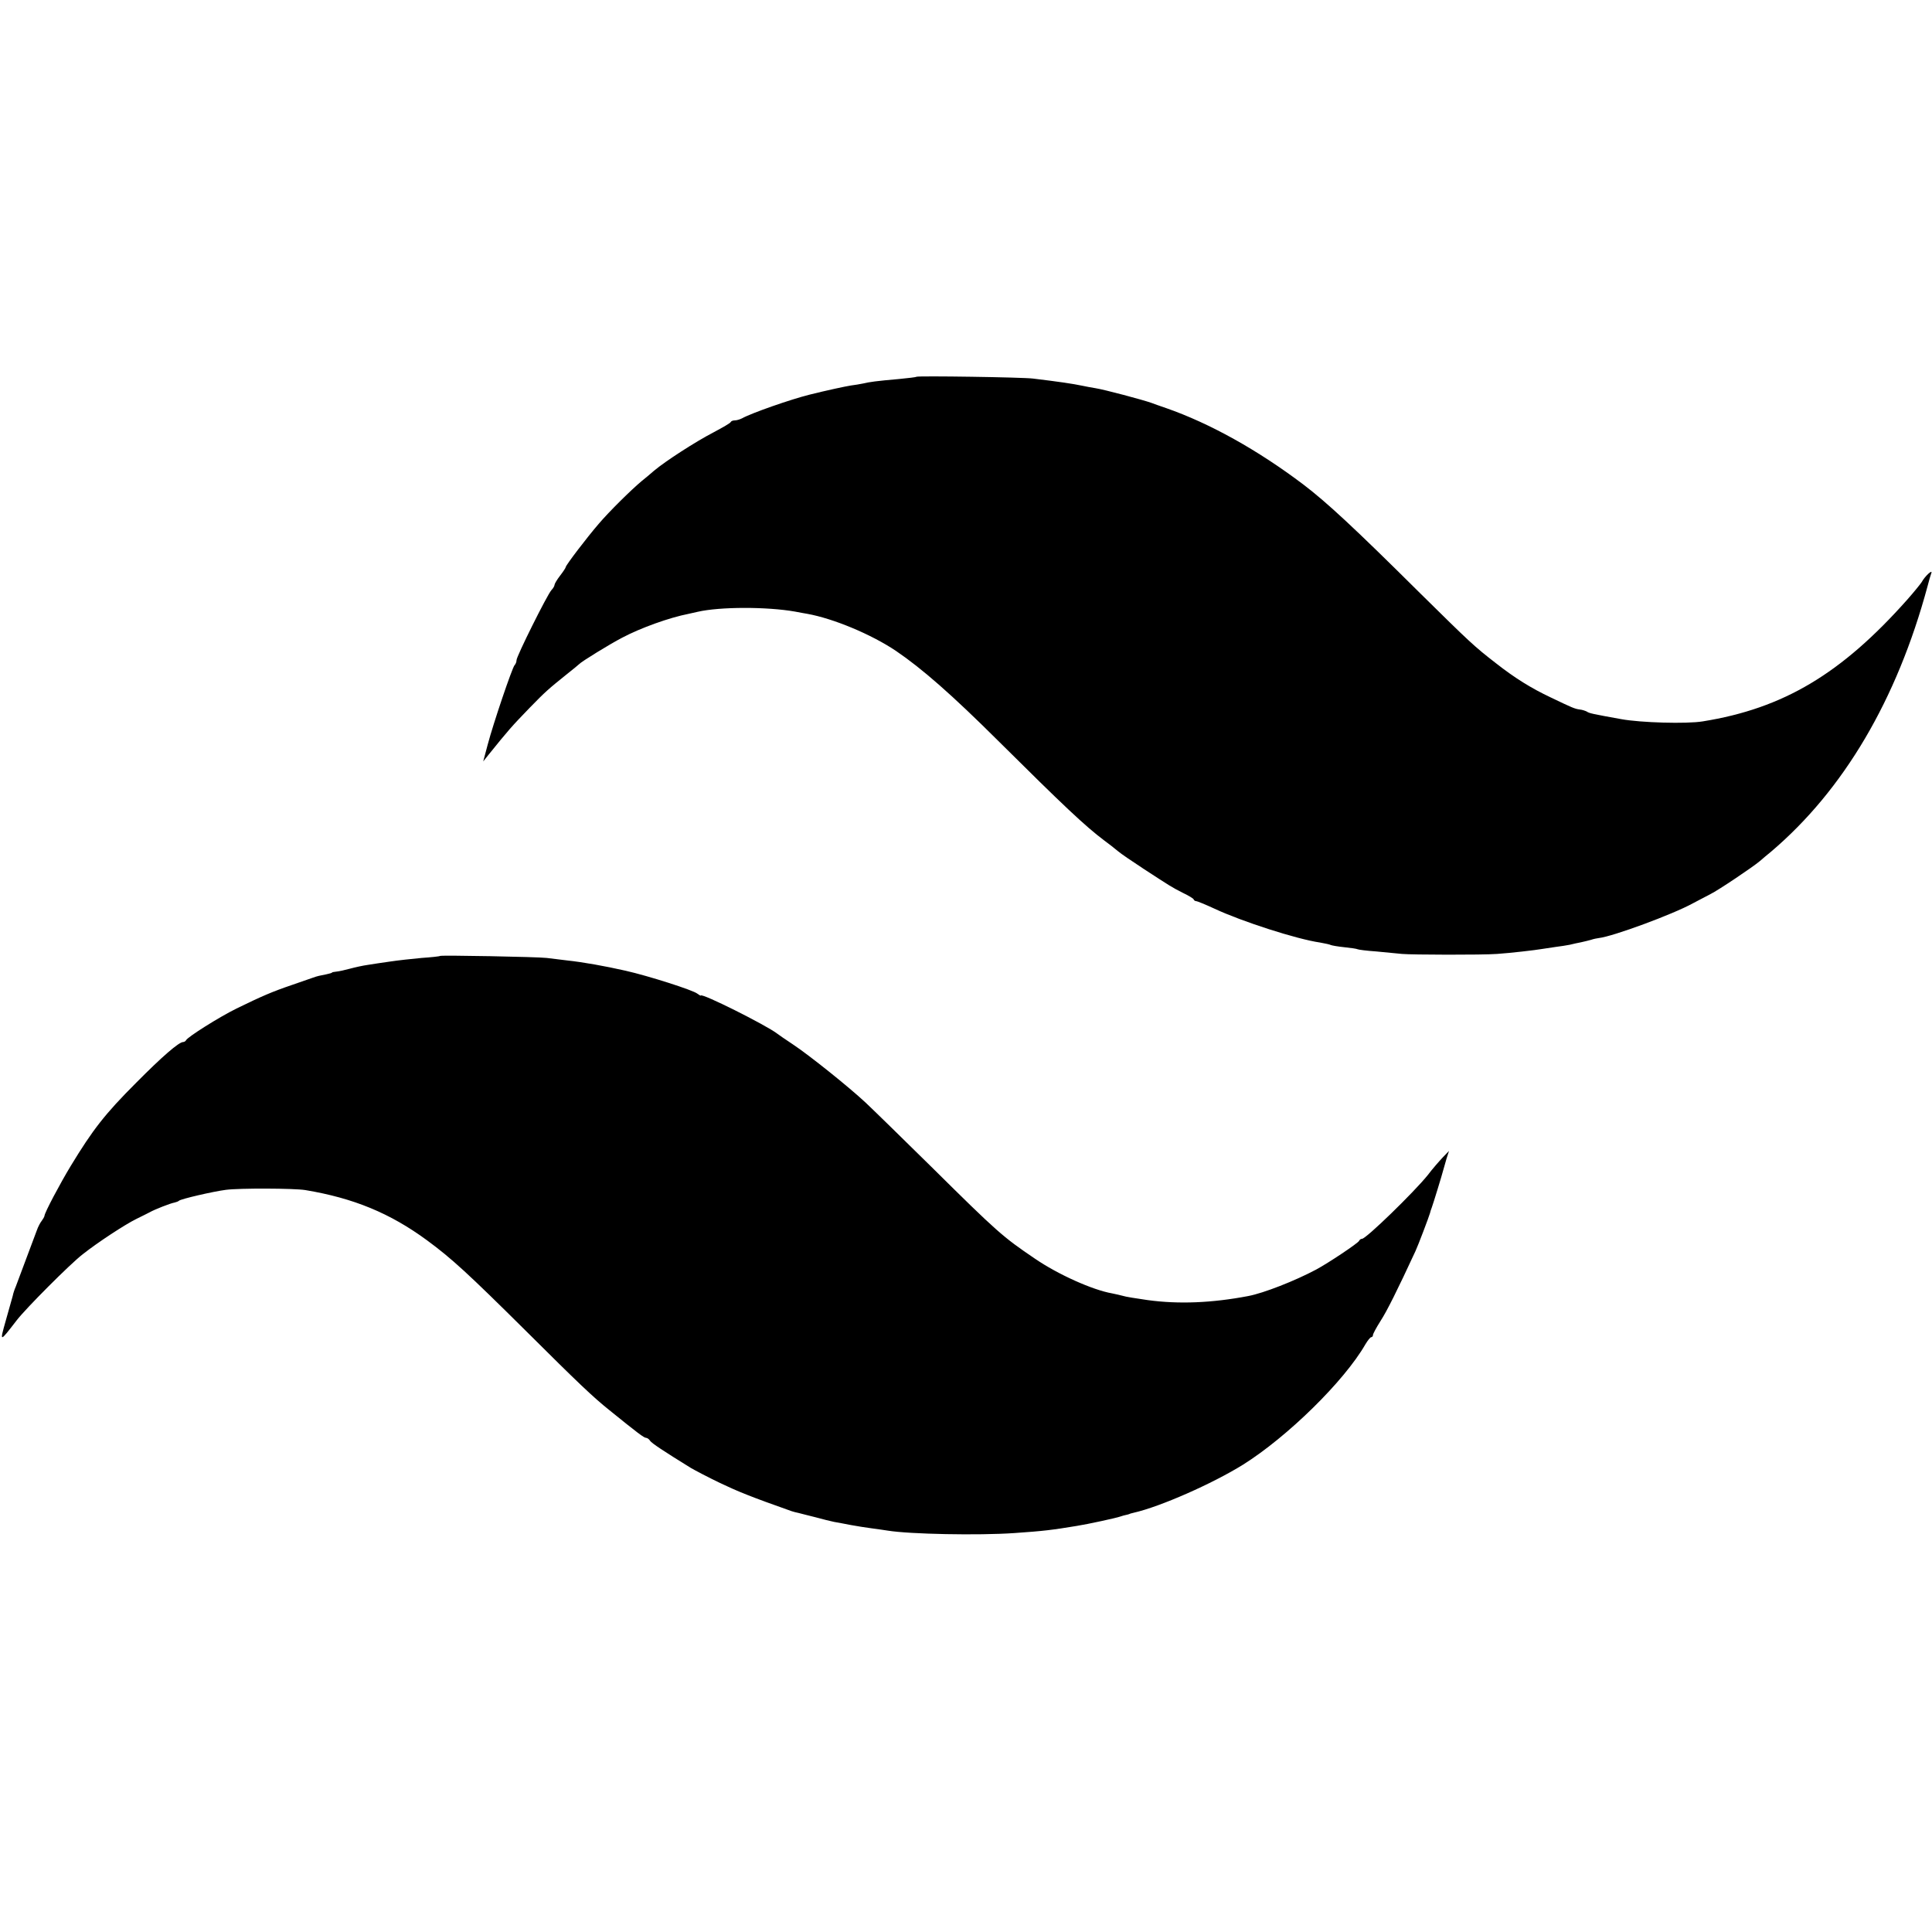 <?xml version="1.0" standalone="no"?>
<!DOCTYPE svg PUBLIC "-//W3C//DTD SVG 20010904//EN"
 "http://www.w3.org/TR/2001/REC-SVG-20010904/DTD/svg10.dtd">
<svg version="1.0" xmlns="http://www.w3.org/2000/svg"
 width="864pt" height="864pt" viewBox="0 0 864 864"
 preserveAspectRatio="xMidYMid meet">
<g transform="translate(0,864) scale(0.1,-0.1)"
fill="#000000" stroke="none">
<path d="M4098 6955 c-2 -2 -37 -6 -78 -10 -102 -9 -131 -13 -160 -20 -14 -3
-39 -7 -55 -9 -25 -4 -105 -21 -185 -41 -84 -21 -259 -82 -302 -106 -10 -5
-24 -9 -32 -9 -8 0 -16 -3 -18 -7 -1 -5 -37 -25 -78 -47 -79 -41 -214 -128
-265 -171 -16 -14 -41 -35 -55 -46 -49 -41 -146 -137 -192 -191 -52 -60 -148
-186 -148 -194 0 -3 -11 -20 -25 -38 -14 -18 -25 -37 -25 -41 0 -5 -6 -16 -14
-24 -19 -21 -156 -296 -156 -313 0 -8 -4 -18 -9 -23 -11 -13 -94 -257 -120
-355 l-20 -75 20 25 c96 119 106 130 188 215 71 73 84 84 166 150 28 22 52 42
55 45 11 12 138 90 192 118 83 44 211 90 298 107 8 2 26 6 40 9 100 23 310 23
435 1 22 -4 47 -9 55 -10 117 -21 287 -92 397 -166 115 -78 249 -195 457 -402
290 -288 389 -382 476 -447 19 -14 45 -34 59 -46 14 -12 67 -48 116 -80 123
-80 124 -81 175 -107 25 -12 47 -25 48 -29 2 -5 7 -8 12 -8 4 0 41 -15 82 -34
122 -57 367 -136 471 -151 23 -4 45 -9 48 -11 4 -2 31 -7 61 -10 29 -3 56 -7
59 -9 3 -2 41 -7 85 -10 43 -4 95 -9 114 -11 43 -4 357 -5 425 0 59 4 172 17
200 22 11 2 38 6 60 9 22 3 51 7 65 10 14 4 36 8 50 11 14 3 34 8 45 11 11 4
27 7 35 8 63 7 331 106 420 155 30 16 66 35 80 42 33 16 188 120 220 147 14
12 36 31 50 42 324 275 563 679 700 1187 6 24 14 51 17 59 7 19 -29 -14 -43
-40 -5 -8 -34 -44 -65 -79 -294 -331 -553 -486 -914 -544 -72 -12 -278 -6
-365 10 -127 23 -143 26 -154 34 -6 3 -20 8 -31 9 -23 3 -34 8 -130 54 -87 41
-161 87 -245 153 -97 75 -116 93 -339 313 -295 293 -417 406 -522 486 -205
155 -419 274 -614 342 -27 9 -57 20 -65 23 -39 14 -212 60 -251 66 -19 3 -45
8 -59 11 -43 9 -104 18 -220 32 -44 6 -517 13 -522 8z"/>
<path d="M1968 4365 c-2 -2 -39 -6 -83 -9 -44 -4 -107 -11 -140 -16 -33 -5
-78 -11 -100 -15 -22 -3 -58 -11 -80 -17 -22 -6 -49 -12 -60 -13 -11 -1 -20
-3 -20 -4 0 -2 -11 -5 -25 -8 -30 -6 -41 -8 -60 -15 -8 -3 -51 -18 -95 -33
-88 -30 -132 -49 -247 -105 -79 -39 -220 -128 -226 -142 -2 -4 -8 -8 -13 -8
-19 0 -94 -65 -209 -181 -142 -142 -195 -211 -293 -372 -48 -79 -118 -211
-118 -224 -1 -5 -6 -14 -12 -22 -6 -7 -17 -27 -23 -45 -28 -75 -87 -233 -94
-251 -5 -11 -11 -29 -13 -40 -3 -11 -17 -60 -31 -110 -28 -100 -29 -100 49 1
40 52 238 251 295 295 67 53 189 133 240 158 25 12 52 26 60 30 21 12 92 40
110 43 8 2 17 5 20 8 7 8 155 42 210 49 60 8 305 7 355 -1 216 -36 379 -103
545 -225 110 -81 182 -147 445 -408 230 -229 296 -292 371 -352 126 -102 154
-123 163 -123 5 0 14 -6 18 -13 7 -11 60 -46 183 -122 19 -11 78 -42 130 -67
80 -38 136 -61 320 -126 8 -3 22 -6 31 -8 8 -2 42 -11 75 -19 32 -9 70 -18 84
-21 14 -2 48 -9 75 -14 28 -5 70 -12 95 -15 25 -3 56 -8 70 -10 98 -16 405
-22 565 -11 132 9 171 14 280 32 51 8 179 36 195 42 8 3 20 6 25 7 6 1 12 3
15 4 3 2 12 4 20 6 119 27 352 130 489 215 199 125 452 373 547 538 10 17 22
32 26 32 4 0 8 4 8 10 0 5 15 33 34 63 28 43 75 137 156 312 11 23 61 155 65
170 1 6 5 17 8 25 6 16 46 146 52 170 2 8 9 30 14 49 l11 34 -28 -29 c-15 -16
-46 -51 -67 -79 -62 -77 -276 -285 -294 -285 -5 0 -11 -4 -13 -9 -4 -10 -137
-99 -193 -129 -94 -50 -234 -105 -303 -118 -163 -31 -311 -37 -450 -18 -49 7
-100 15 -111 19 -11 3 -33 8 -48 11 -86 15 -241 84 -346 156 -143 97 -166 117
-462 410 -132 130 -265 260 -295 288 -74 69 -251 211 -325 260 -33 22 -64 43
-70 48 -48 37 -337 182 -341 170 0 -2 -7 2 -15 8 -19 16 -220 80 -322 103 -93
21 -188 38 -262 46 -27 3 -68 8 -90 11 -41 5 -472 13 -477 9z"/>
</g>
</svg>
